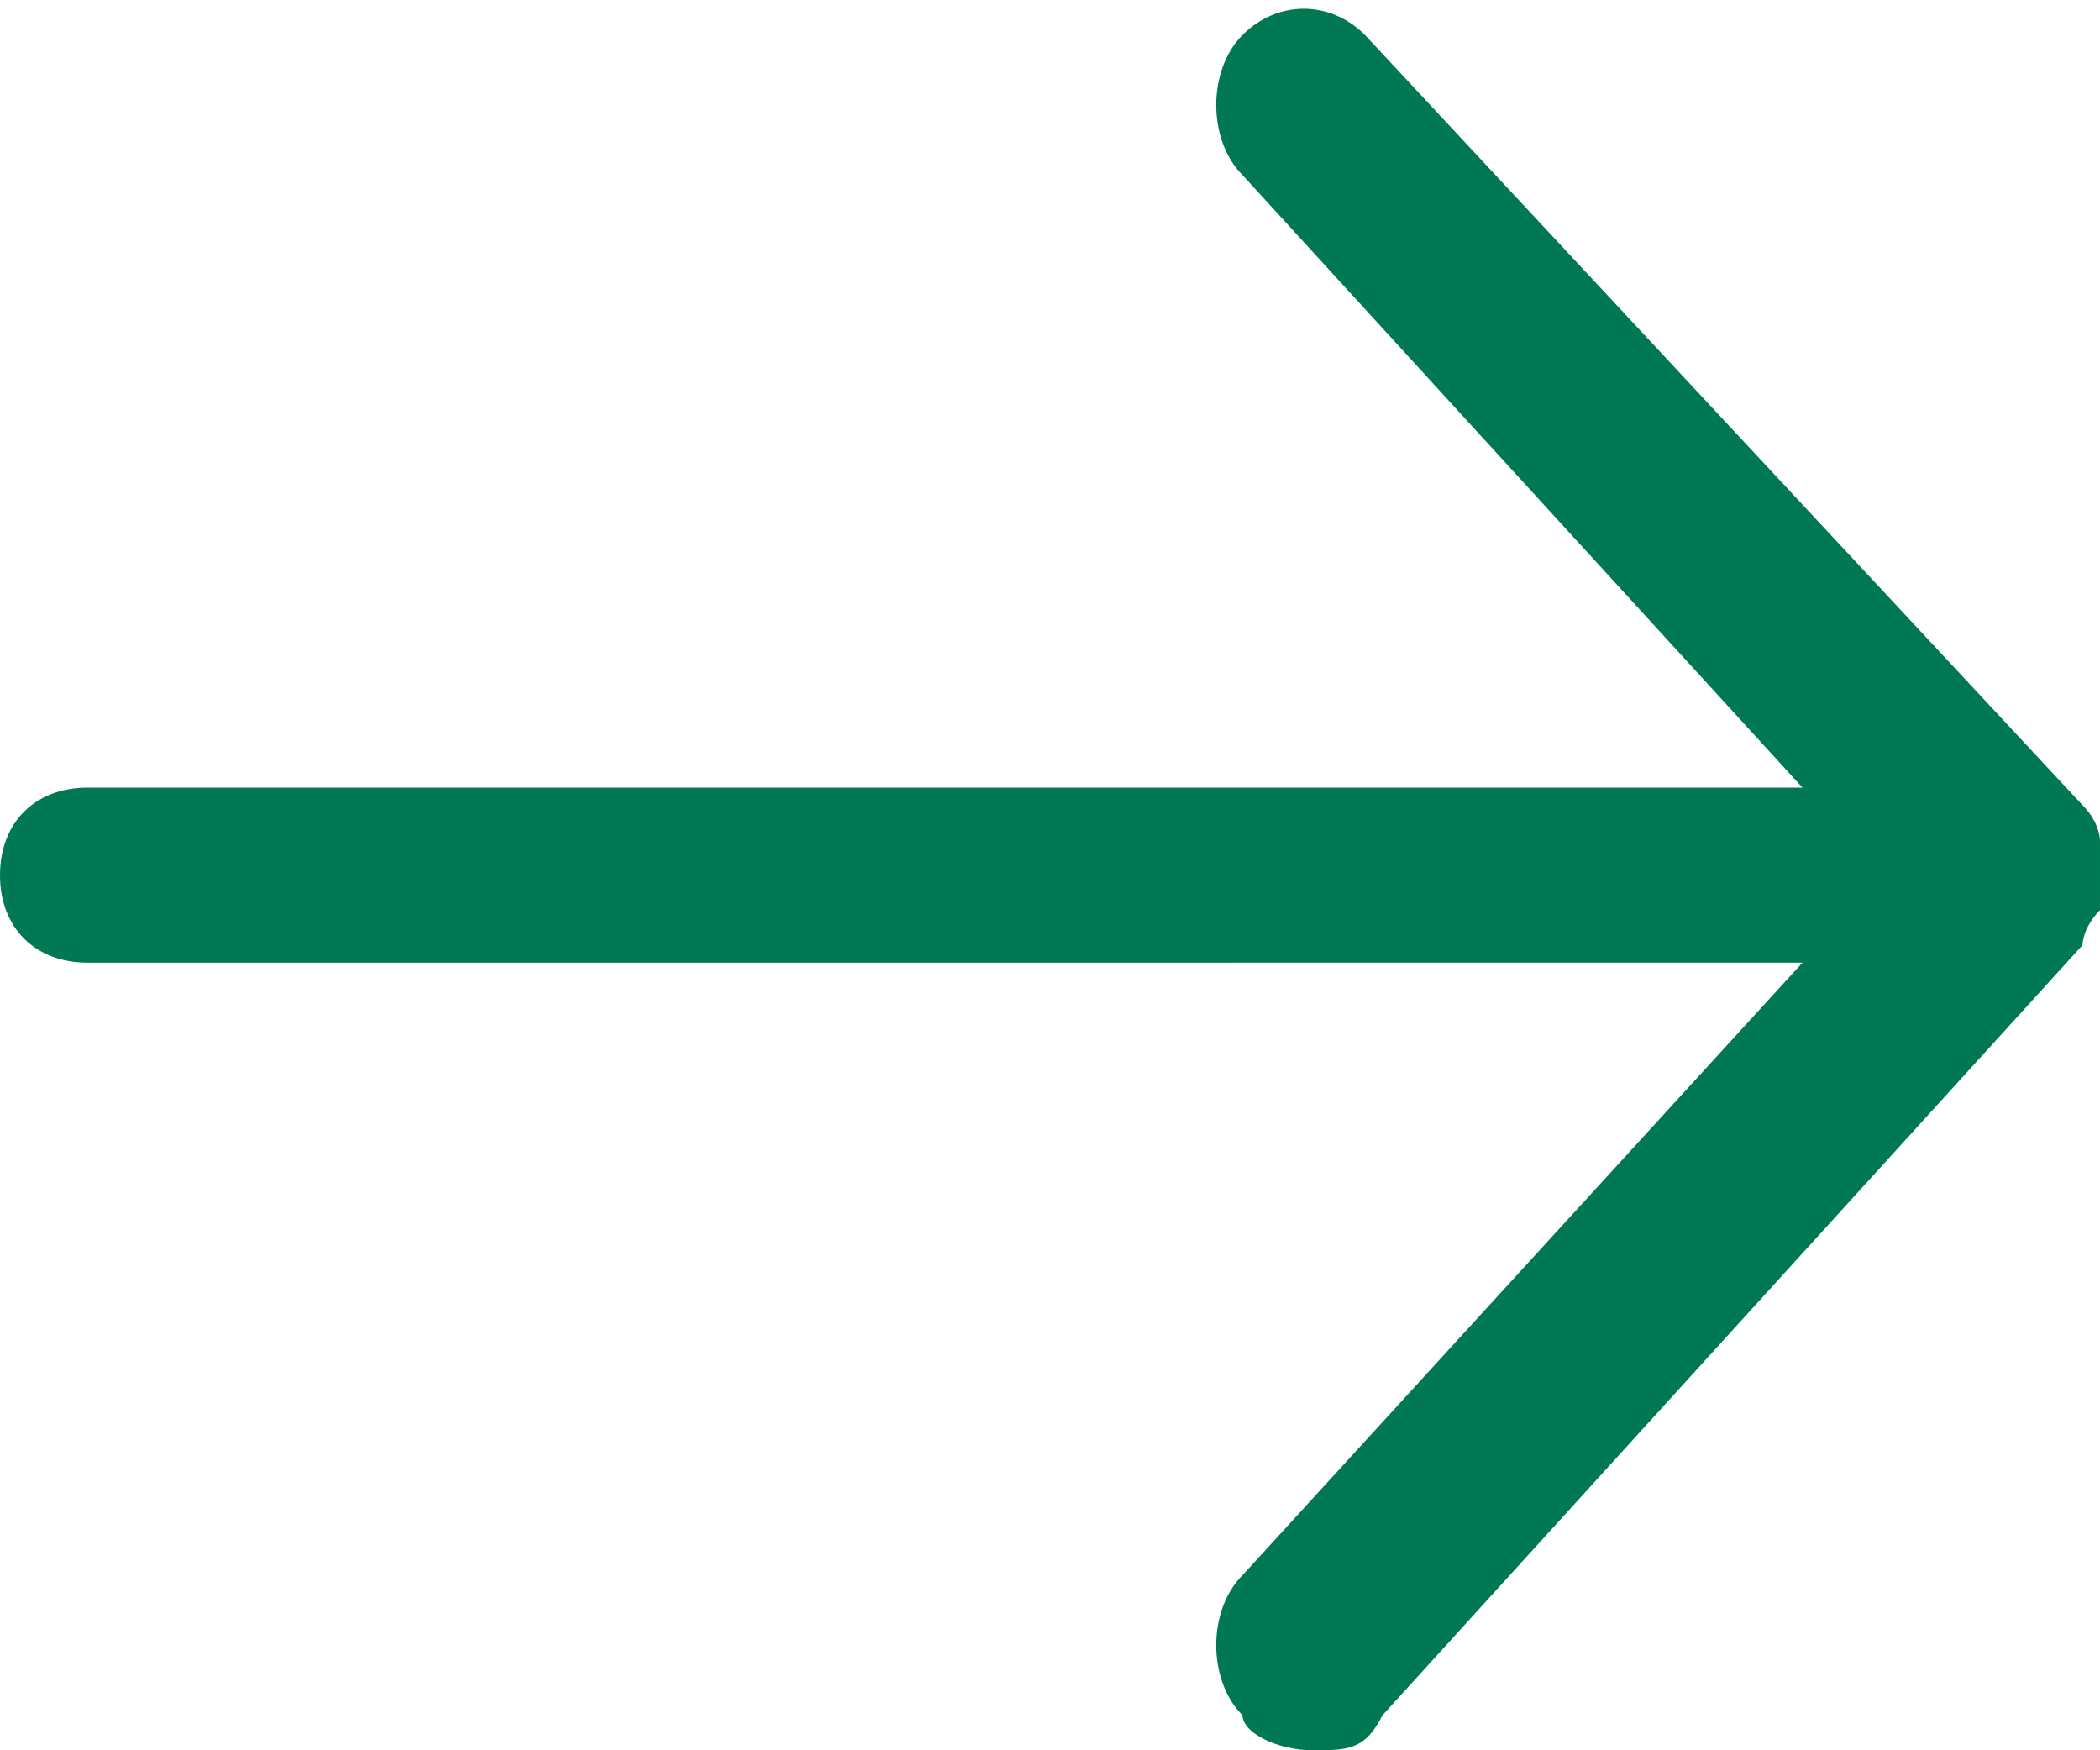 <?xml version="1.0" encoding="UTF-8"?><svg id="_图层_1" xmlns="http://www.w3.org/2000/svg" width="12" height="10" viewBox="0 0 12 10"><path d="M11.9,4.6L7.8,.2c-.2-.2-.5-.2-.7,0-.2,.2-.2,.6,0,.8l3.2,3.5H.5c-.3,0-.5,.2-.5,.5s.2,.5,.5,.5H10.3l-3.2,3.5c-.2,.2-.2,.6,0,.8,0,.1,.2,.2,.4,.2s.3,0,.4-.2l4-4.4c0,0,0-.1,.1-.2,0,0,0-.1,0-.2s0-.1,0-.2c0,0,0-.1-.1-.2Z" fill="#007854"/></svg>